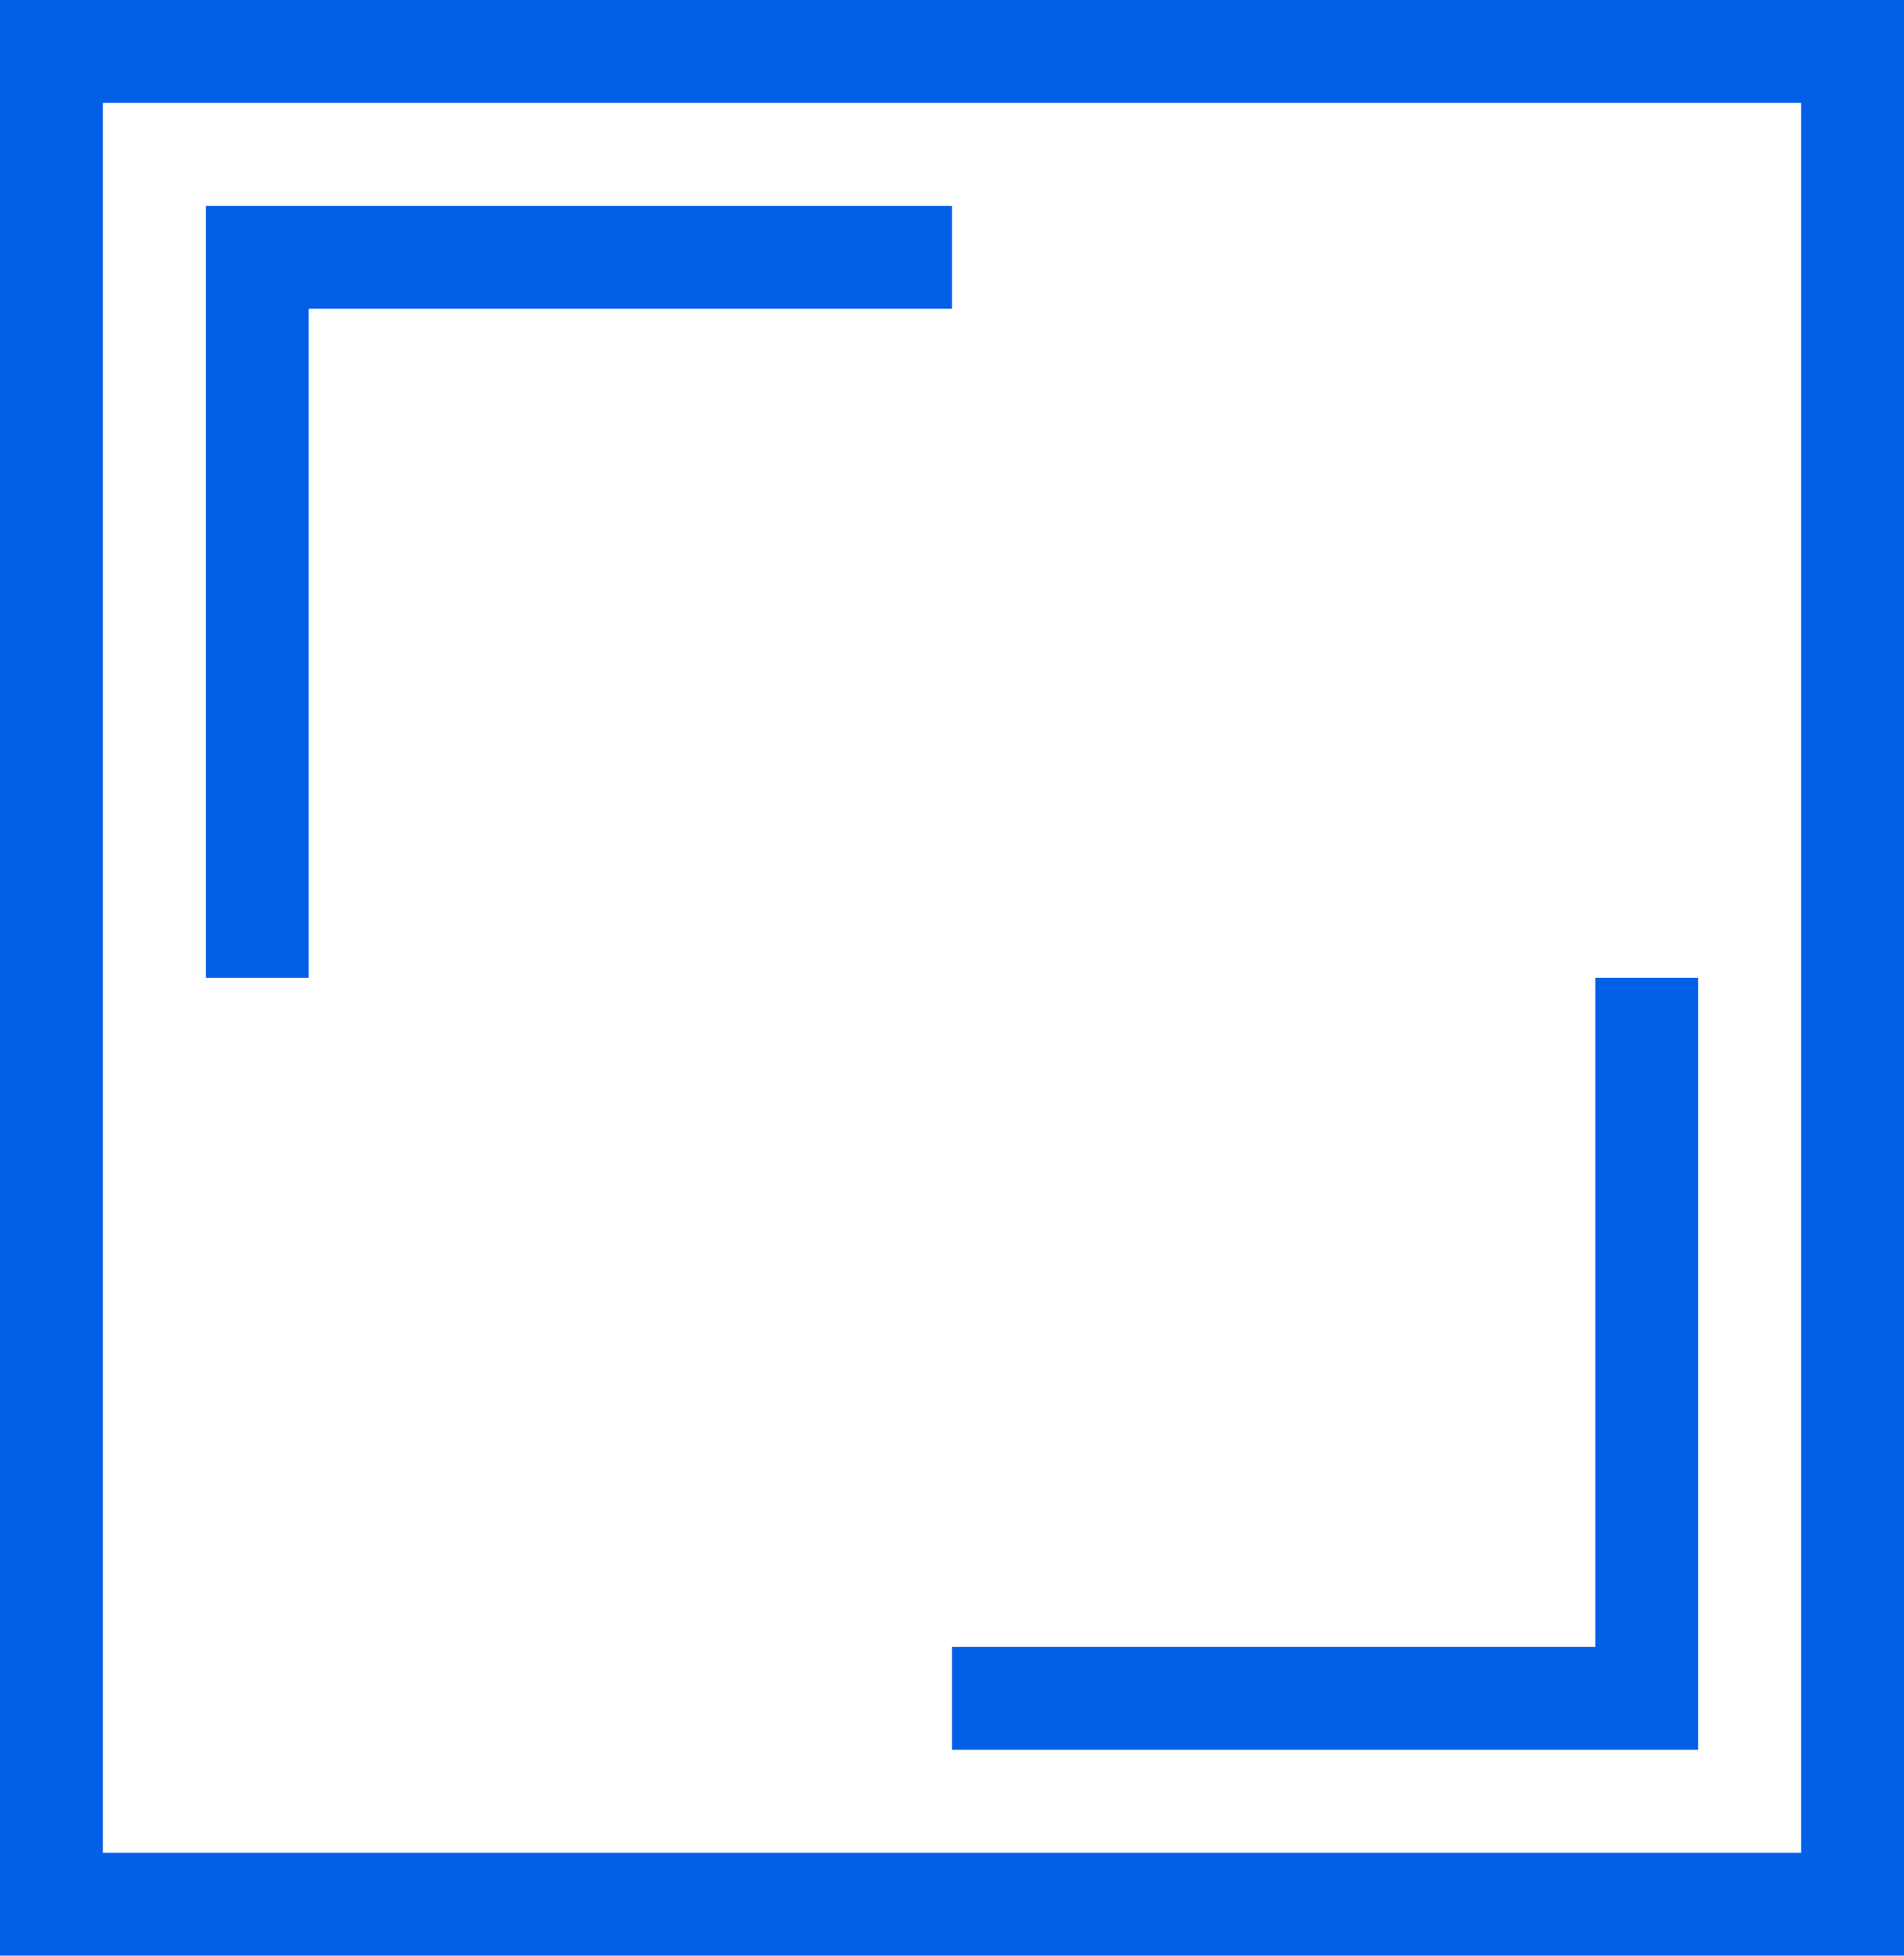 <?xml version="1.0" encoding="UTF-8"?> <svg xmlns="http://www.w3.org/2000/svg" width="37" height="38" viewBox="0 0 37 38" fill="none"><path d="M36 1H1V19V37H36V19V1Z" stroke="#0260E8" stroke-width="2"></path><path d="M5 19V5H18.5M32 19V33H18.5" stroke="#0260E8" stroke-width="2"></path></svg> 
